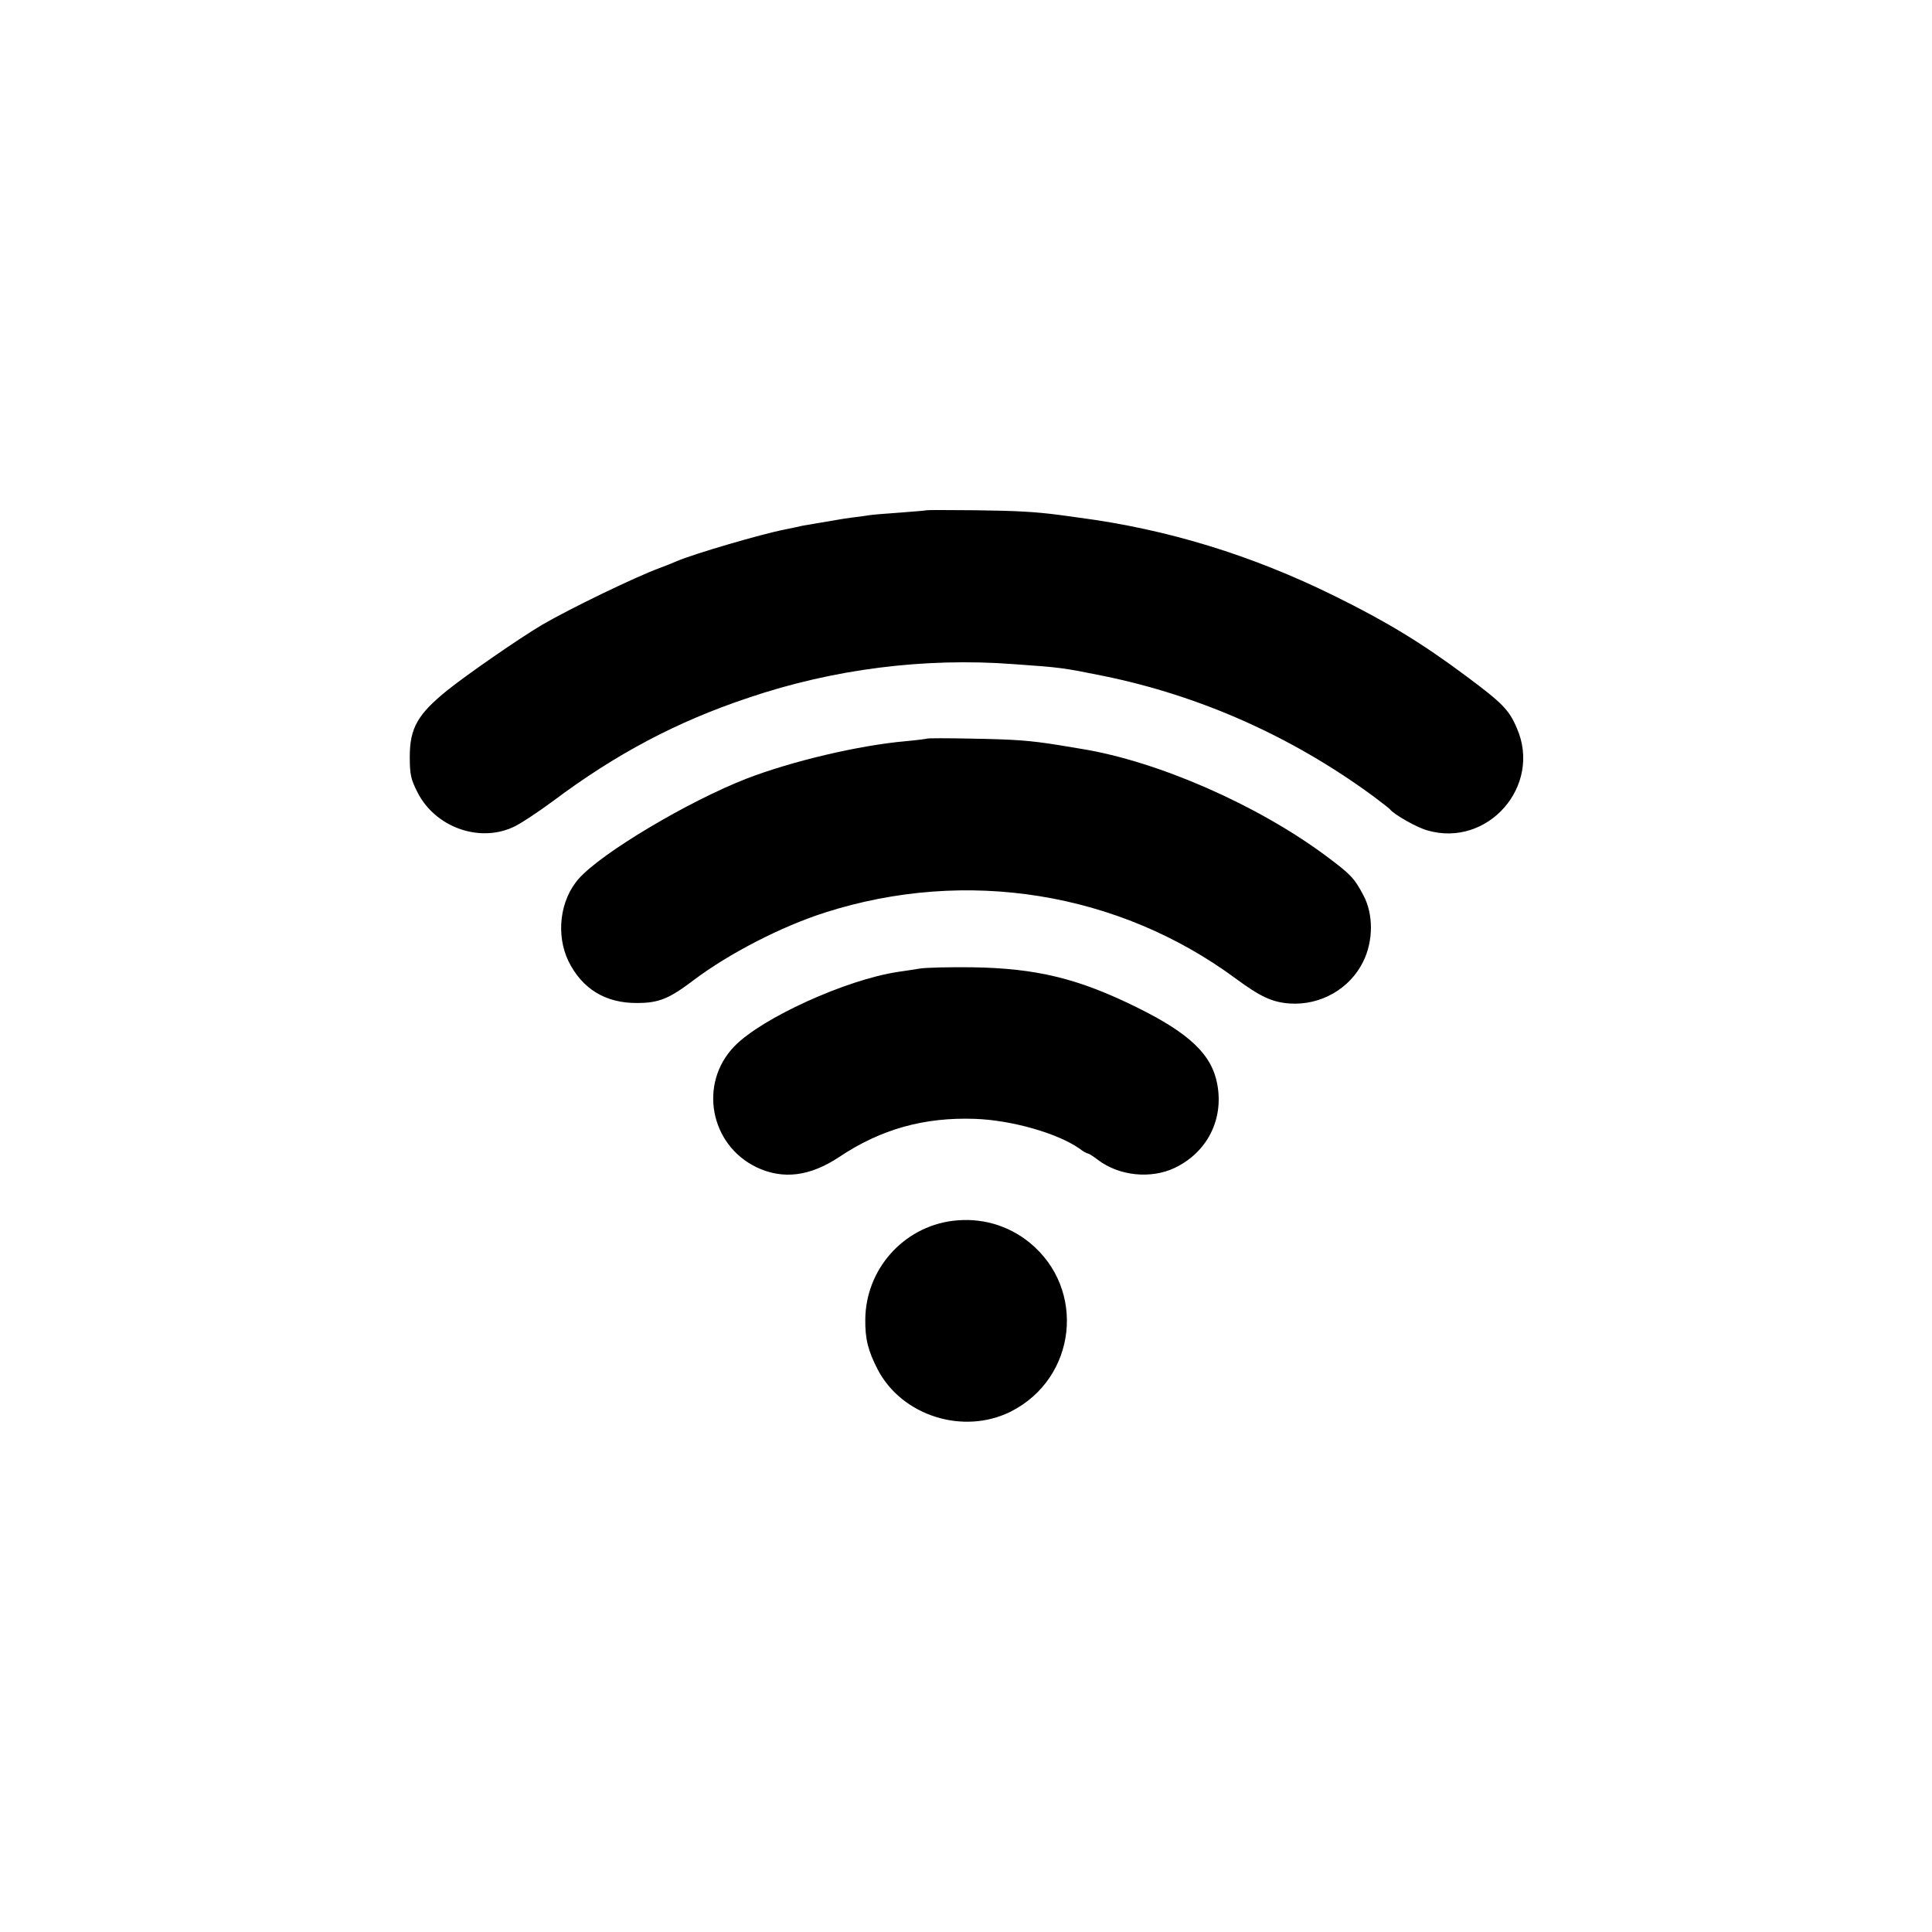 <?xml version="1.0" standalone="no"?>
<!DOCTYPE svg PUBLIC "-//W3C//DTD SVG 20010904//EN"
 "http://www.w3.org/TR/2001/REC-SVG-20010904/DTD/svg10.dtd">
<svg version="1.0" xmlns="http://www.w3.org/2000/svg"
 width="752pt" height="752pt" viewBox="0 0 752 752"
 preserveAspectRatio="xMidYMid meet">
<g transform="translate(0,752) scale(0.1,-0.1)"
fill="#000000" stroke="none">
<path d="M3607 5534 c-1 -1 -46 -5 -101 -9 -54 -4 -108 -8 -120 -10 -11 -2
-41 -6 -66 -9 -25 -3 -54 -8 -65 -10 -11 -2 -40 -7 -65 -11 -25 -4 -54 -9 -65
-11 -11 -3 -42 -9 -70 -15 -89 -17 -355 -95 -420 -123 -16 -7 -46 -19 -65 -26
-94 -34 -356 -161 -460 -222 -91 -54 -293 -194 -369 -255 -115 -93 -146 -147
-146 -258 0 -69 4 -88 30 -139 68 -134 236 -196 369 -137 27 11 99 59 160 104
243 182 480 308 759 401 330 112 686 157 1032 131 184 -13 192 -14 350 -46
377 -77 734 -236 1050 -468 33 -25 62 -47 65 -51 17 -21 103 -70 145 -82 236
-69 448 173 349 398 -30 71 -56 97 -194 200 -174 130 -312 214 -515 314 -324
160 -652 260 -994 305 -25 4 -61 8 -80 11 -94 12 -162 16 -329 18 -100 1 -184
1 -185 0z"/>
<path d="M3608 4645 c-2 -1 -39 -6 -83 -10 -181 -16 -441 -77 -620 -146 -226
-88 -564 -289 -652 -389 -74 -83 -90 -219 -40 -322 53 -107 144 -163 267 -162
85 0 125 17 220 89 138 104 342 209 511 263 550 176 1143 80 1599 -257 95 -70
141 -92 210 -97 120 -8 234 57 286 163 40 81 40 185 1 258 -36 68 -50 82 -145
153 -269 200 -656 369 -952 417 -19 3 -60 10 -90 15 -113 18 -169 22 -337 25
-94 2 -173 2 -175 0z"/>
<path d="M3580 3750 c-25 -4 -63 -10 -85 -13 -201 -30 -529 -179 -636 -289
-141 -145 -96 -385 87 -472 102 -48 207 -35 321 41 162 108 330 155 528 148
143 -5 322 -56 407 -116 14 -11 29 -19 33 -19 3 0 21 -11 39 -25 82 -62 205
-75 298 -31 126 60 192 188 166 326 -21 115 -108 198 -313 299 -229 113 -391
152 -640 156 -88 1 -180 -1 -205 -5z"/>
<path d="M3707 2768 c-192 -25 -337 -189 -339 -383 -1 -77 11 -123 48 -195 94
-181 334 -257 519 -164 256 130 294 476 73 657 -85 69 -191 99 -301 85z"/>
</g>
</svg>
